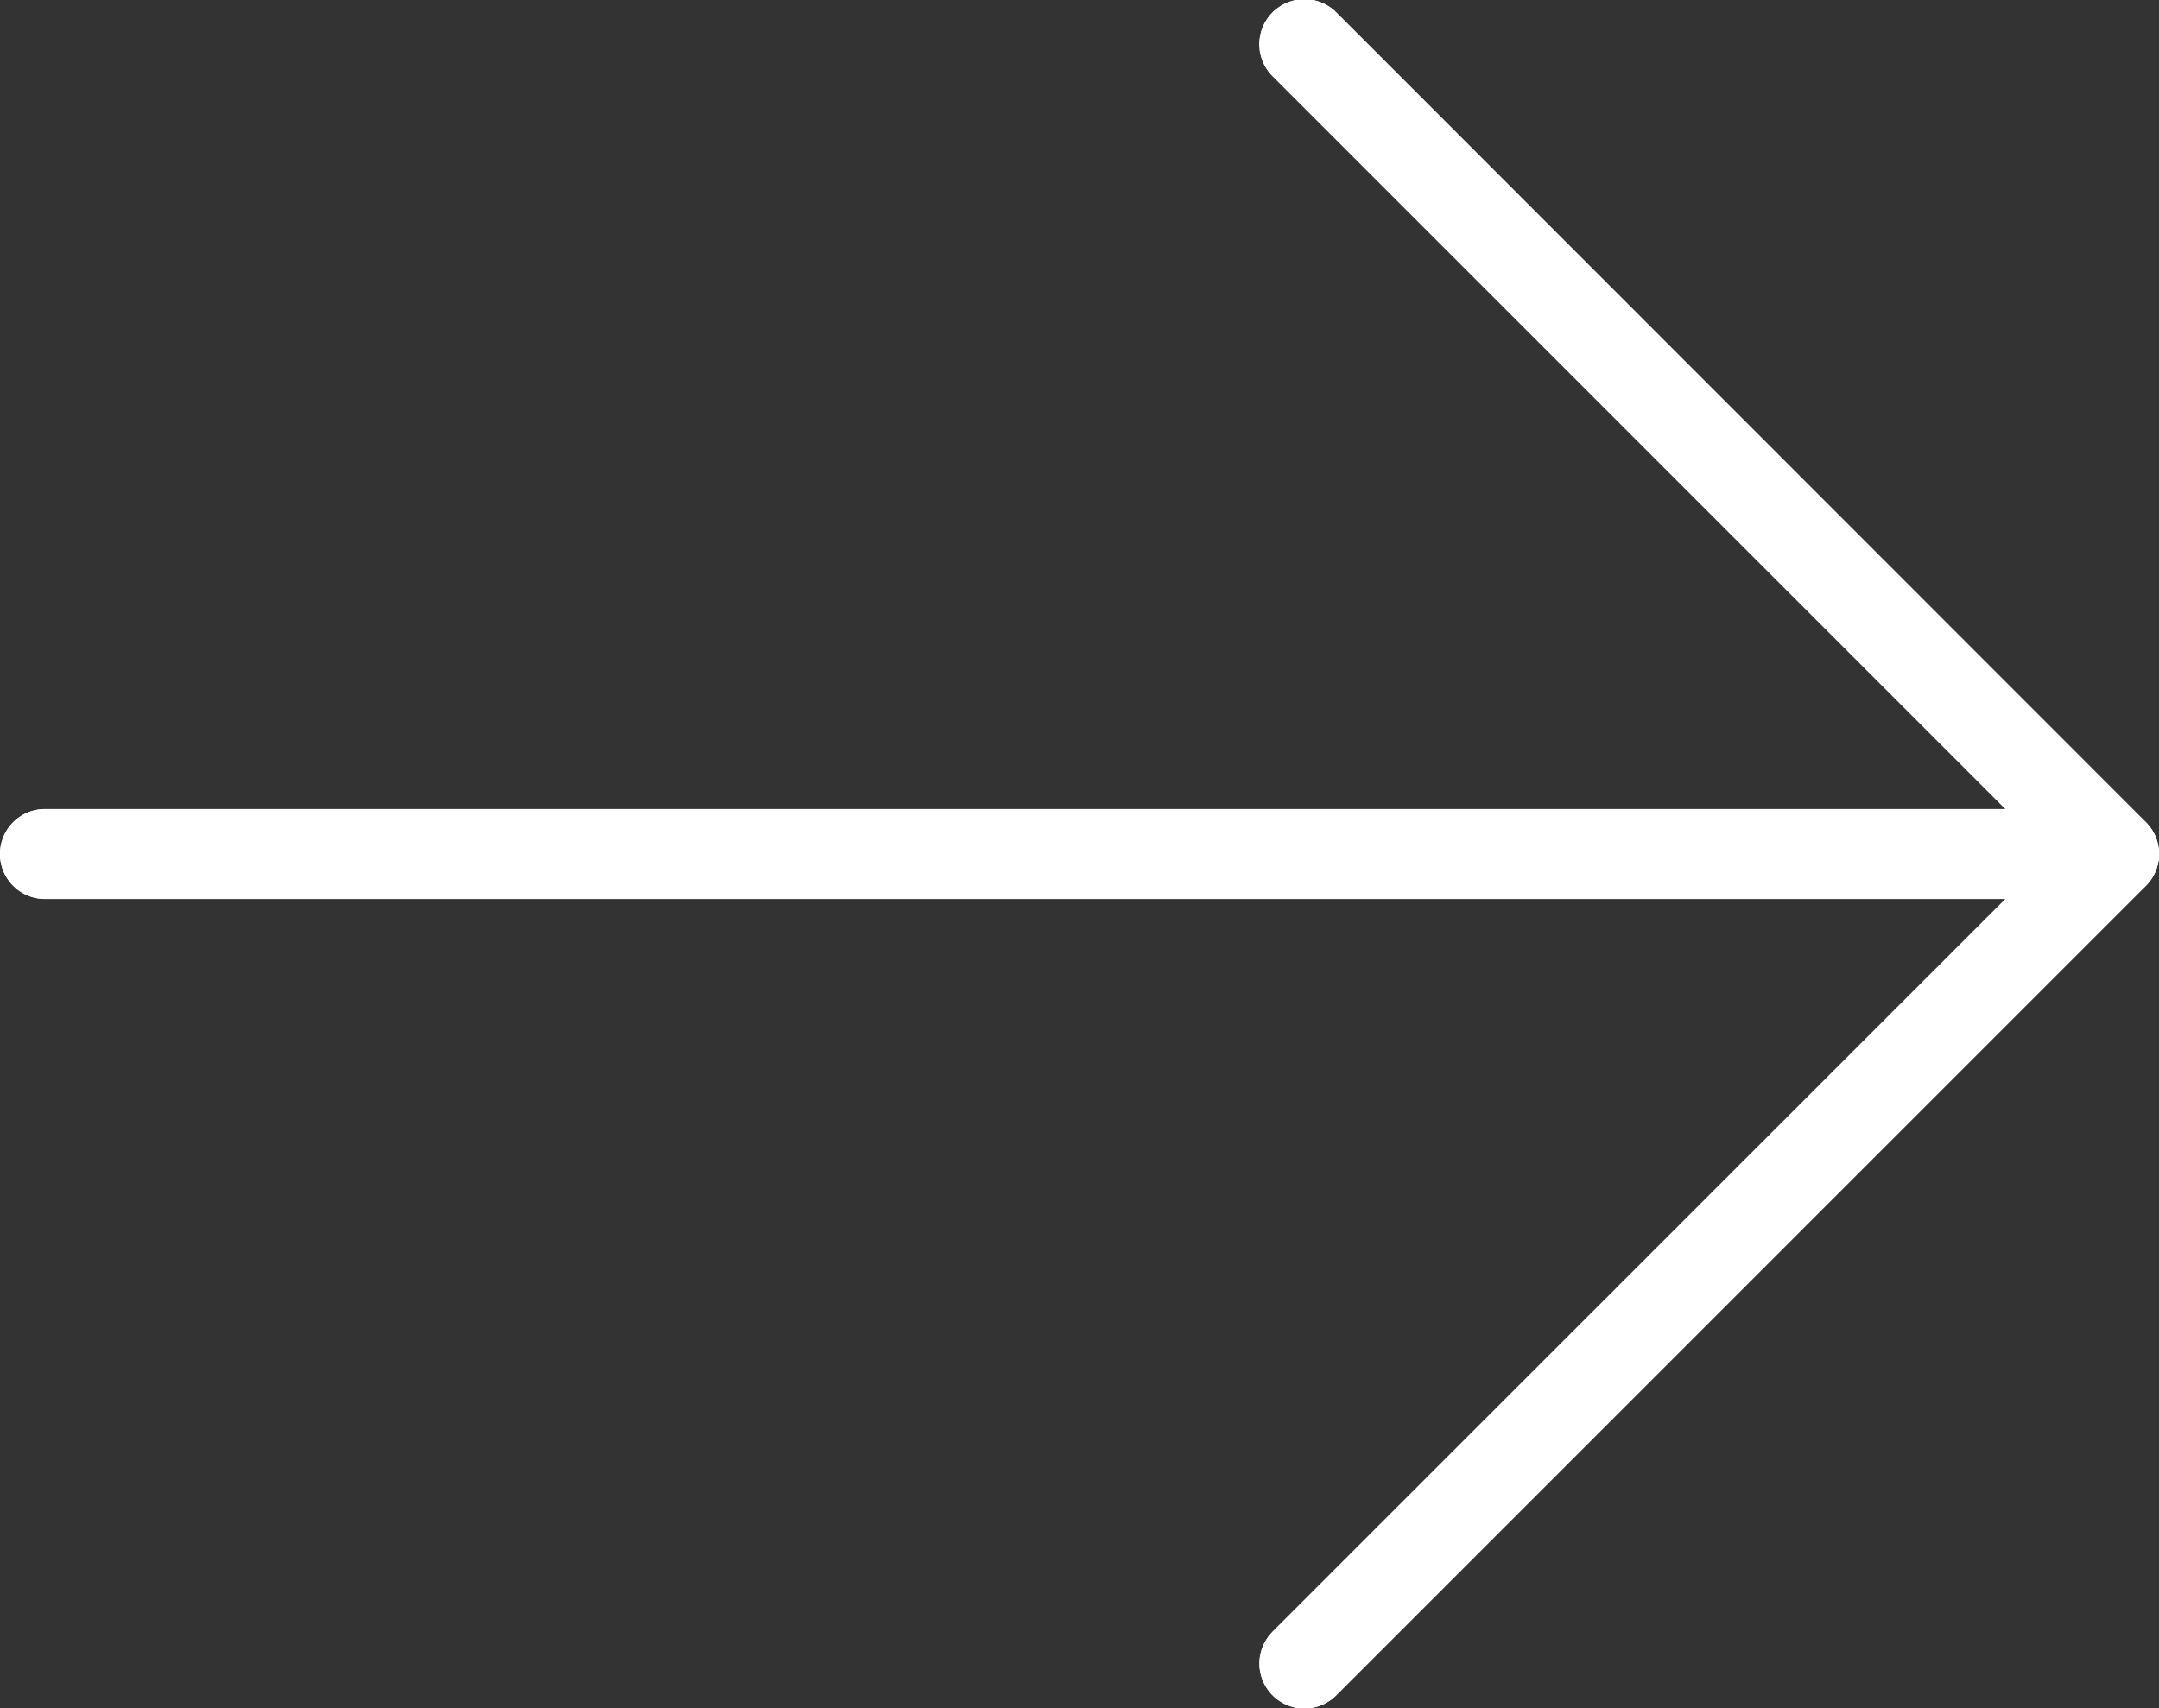 <svg xmlns="http://www.w3.org/2000/svg" width="35" height="27.693" viewBox="0 0 35 27.693">
  <rect x="0" y="0" width="35" height="27.693" fill="#333333" stroke="none"/>
  <g id="down-arrow" transform="translate(35) rotate(90)">
    <path id="Path_2494" data-name="Path 2494" d="M26.453,14.37,14.574,2.489V34.271a.729.729,0,1,1-1.458,0V2.489L1.236,14.37A.729.729,0,0,1,.2,13.339L13.33.214a.729.729,0,0,1,1.031,0h0L27.487,13.339a.729.729,0,0,1-1.031,1.031Z" transform="translate(0.001 0)" fill="#fff"/>
    <path id="Path_2495" data-name="Path 2495" d="M13.846,0a.729.729,0,0,0-.516.213L.2,13.338a.729.729,0,0,0,1.031,1.031L13.846,1.76,26.455,14.369a.729.729,0,0,0,1.031-1.031L14.361.213A.729.729,0,0,0,13.846,0Z" fill="#fff"/>
    <path id="Path_2496" data-name="Path 2496" d="M.729,0A.729.729,0,0,0,0,.729V34.271a.729.729,0,0,0,1.458,0V.729A.729.729,0,0,0,.729,0Z" transform="translate(13.117)" fill="#fff"/>
  </g>
</svg>
